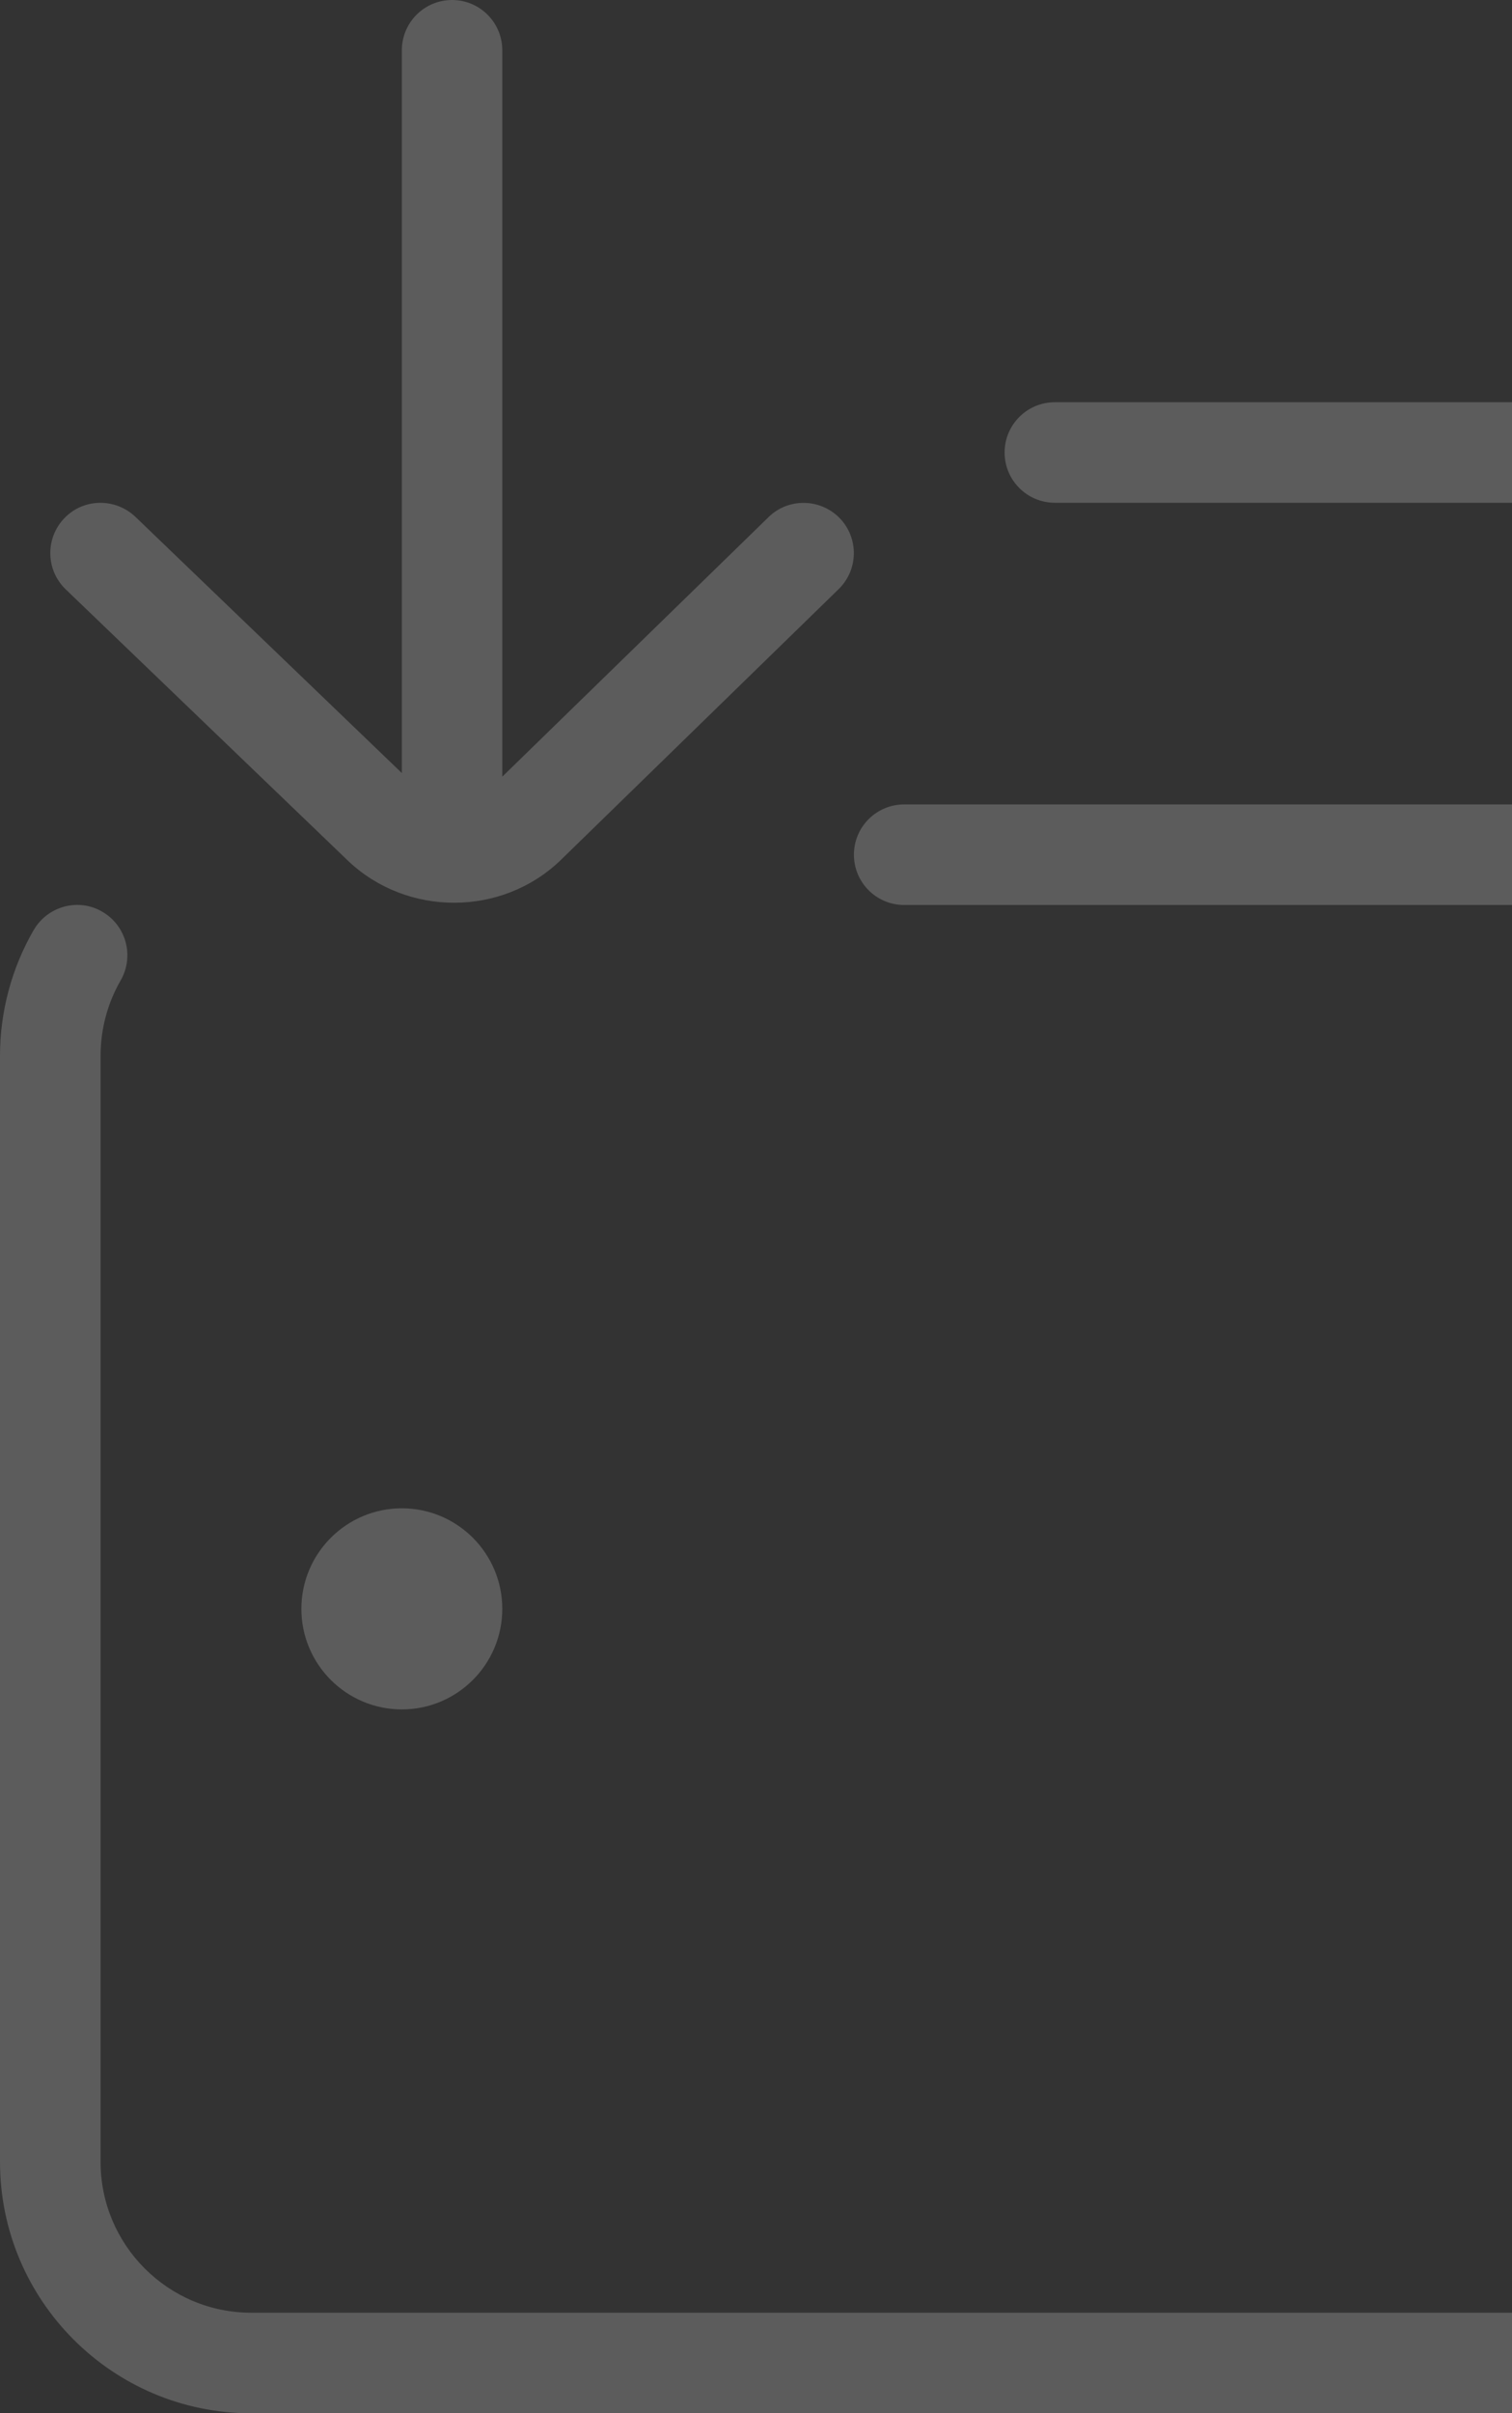 <svg width="74" height="118" viewBox="0 0 74 118" fill="none" xmlns="http://www.w3.org/2000/svg">
<rect x="0" y="0" width="74" height="118" fill="#333333" stroke="none"/>
<path d="M19.667 73.75C16.953 73.75 14.75 75.953 14.75 78.667C14.75 81.381 16.953 83.583 19.667 83.583C22.381 83.583 24.583 81.381 24.583 78.667C24.583 75.953 22.381 73.75 19.667 73.75ZM1.647 45.479C2.33 44.299 3.845 43.896 5.005 44.579C6.18 45.258 6.583 46.762 5.905 47.938C5.261 49.054 4.922 50.327 4.922 51.625V105.708C4.922 109.774 8.23 113.083 12.297 113.083H95.875C105.364 113.083 113.083 105.364 113.083 95.875V41.792C113.083 40.076 112.754 38.453 112.287 36.89C108.132 41.487 102.193 44.25 95.875 44.25H44.25C42.893 44.25 41.792 43.149 41.792 41.792C41.792 40.435 42.893 39.333 44.25 39.333H95.875C101.505 39.333 106.76 36.526 109.956 31.958C106.844 27.514 101.701 24.583 95.875 24.583H51.625C50.268 24.583 49.167 23.482 49.167 22.125C49.167 20.768 50.268 19.667 51.625 19.667H95.875C108.157 19.647 117.912 29.864 118 41.792V95.875C118 108.073 108.073 118 95.875 118H12.292C5.512 118 0 112.488 0 105.708V51.625C0 49.467 0.57 47.338 1.647 45.479ZM27.435 42.062C24.559 44.83 19.922 44.825 17.041 42.096L3.216 28.817C2.237 27.878 2.208 26.319 3.147 25.34C4.086 24.357 5.639 24.337 6.623 25.267L19.667 37.799V2.458C19.667 1.101 20.768 0 22.125 0C23.482 0 24.583 1.101 24.583 2.458V37.976L37.617 25.282C38.576 24.342 40.135 24.357 41.093 25.331C42.038 26.304 42.018 27.858 41.044 28.807L27.435 42.062Z" fill="white" fill-opacity="0.2"/>
</svg>
